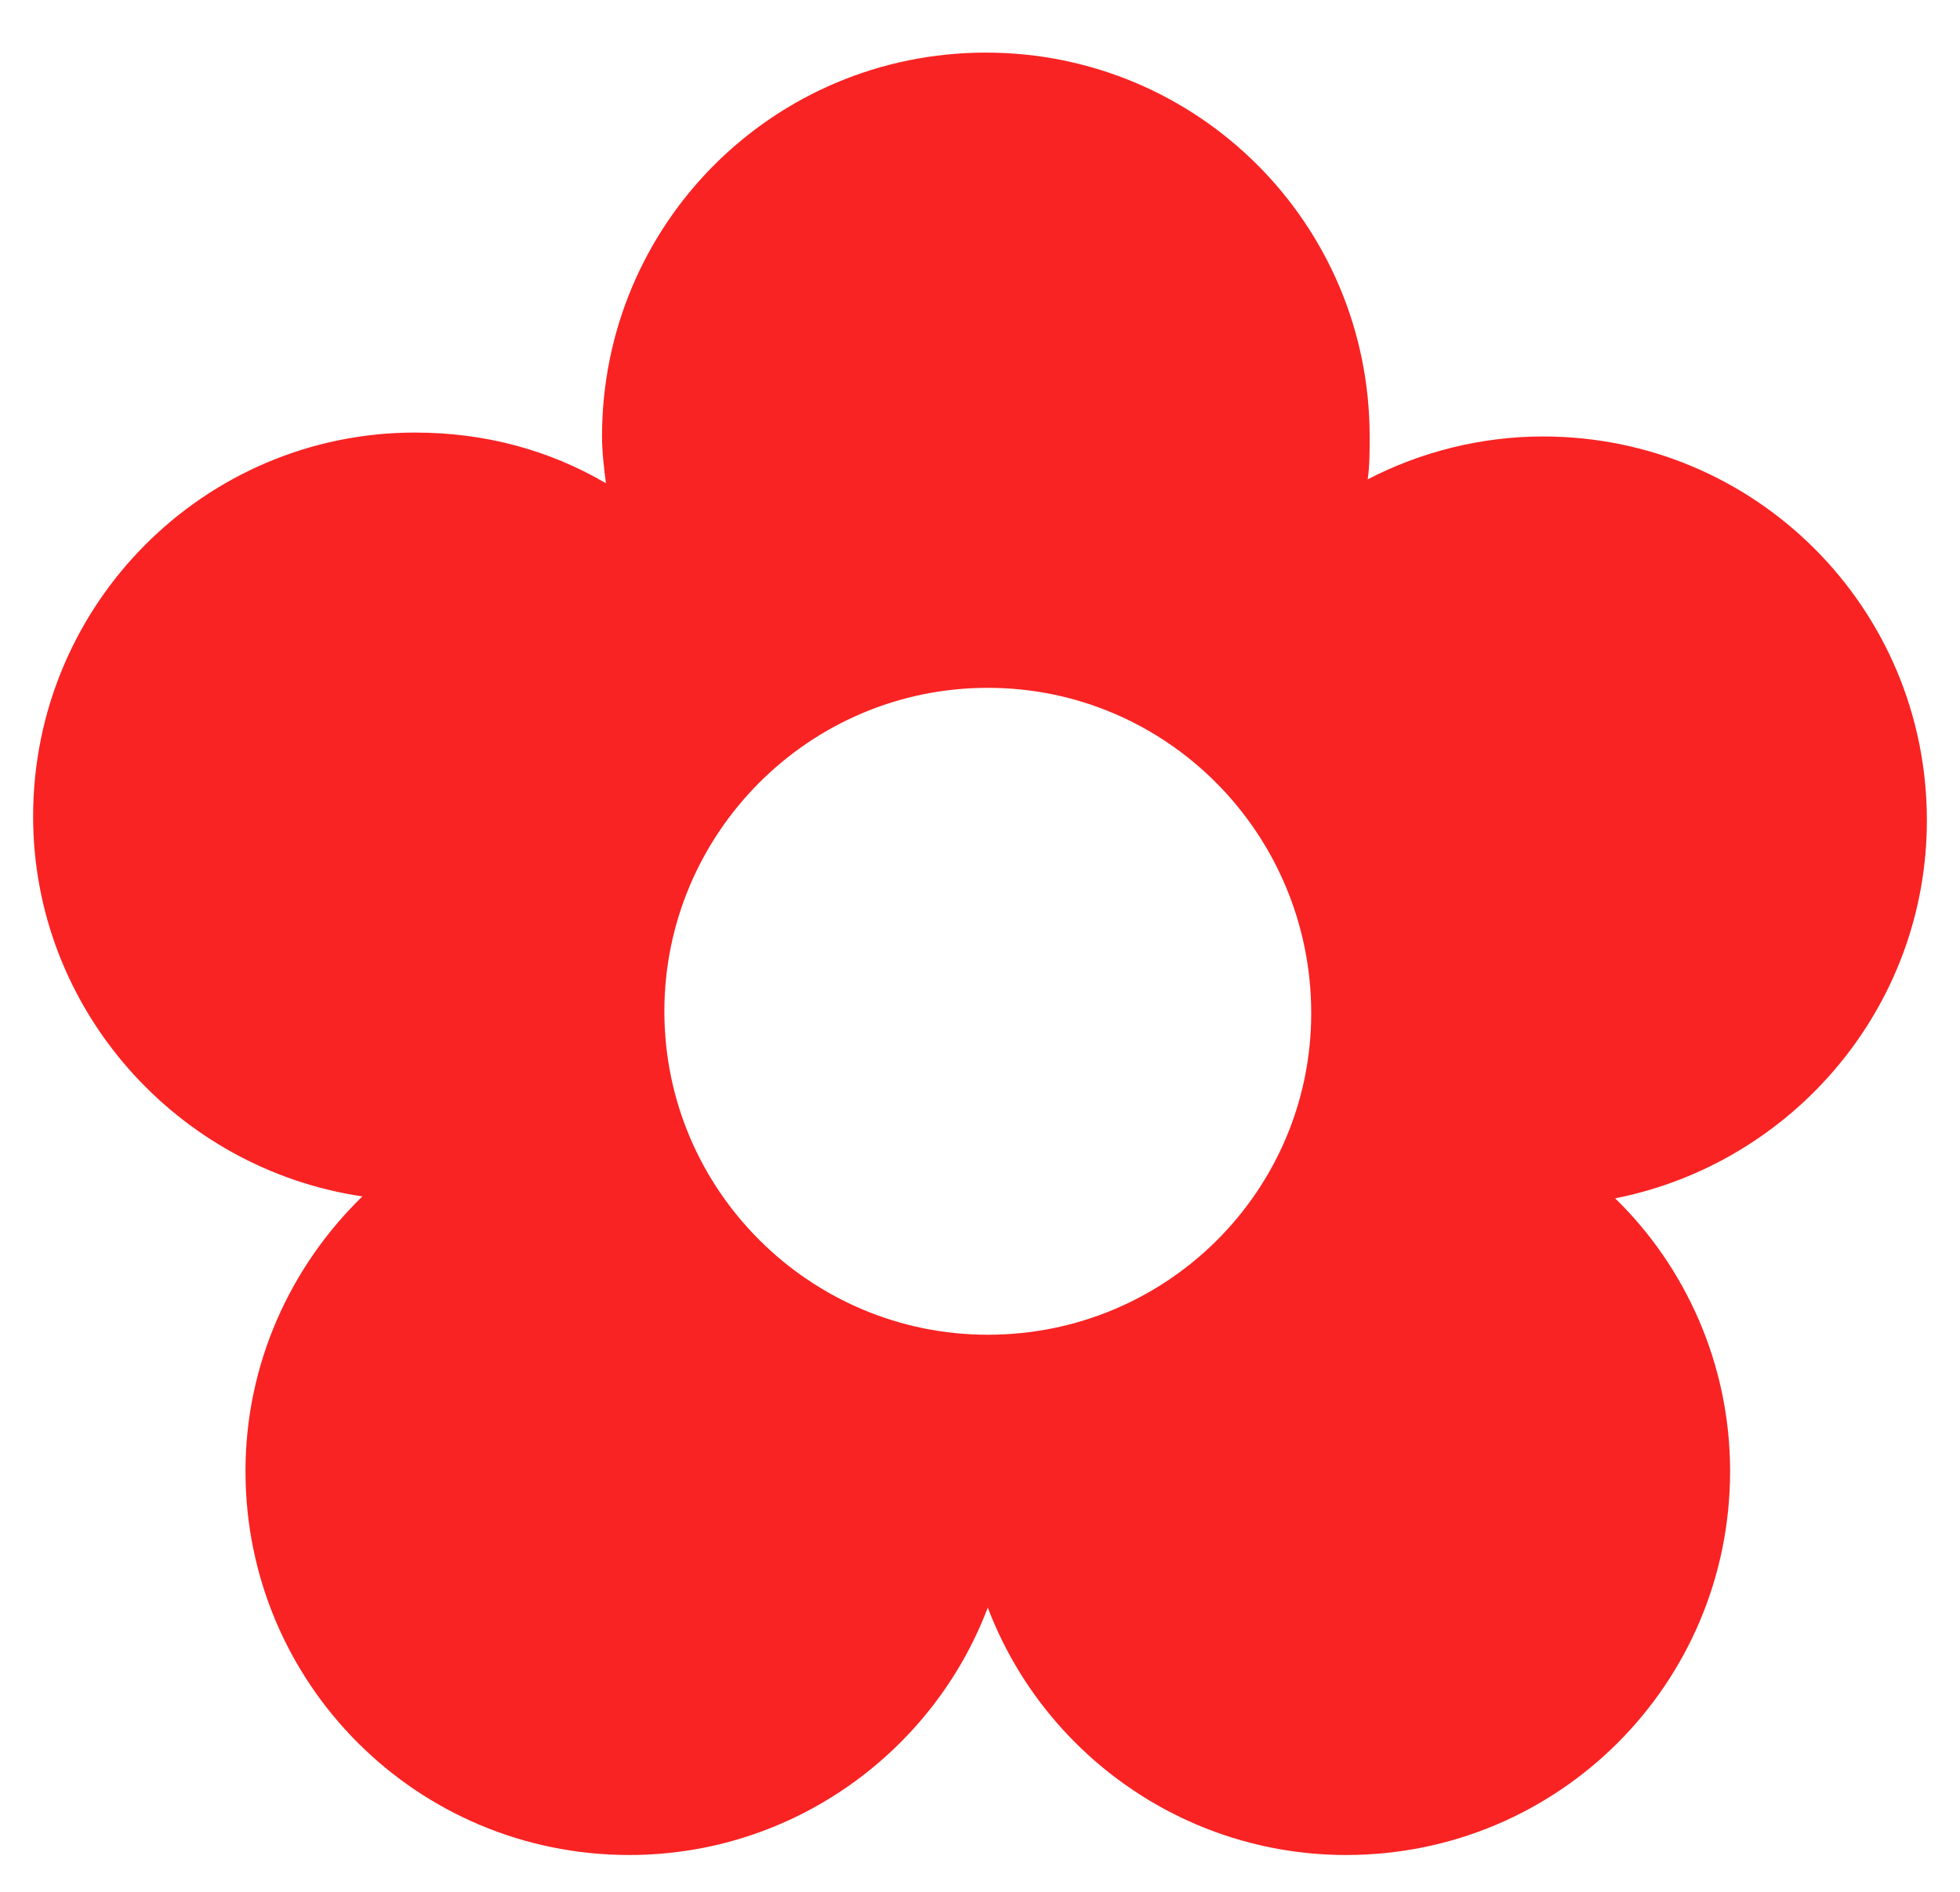 <?xml version="1.0" encoding="utf-8"?>
<!-- Generator: Adobe Illustrator 25.2.1, SVG Export Plug-In . SVG Version: 6.00 Build 0)  -->
<svg version="1.1" id="Layer_1" xmlns="http://www.w3.org/2000/svg" xmlns:xlink="http://www.w3.org/1999/xlink" x="0px" y="0px"
	 viewBox="0 0 100.6 97.1" style="enable-background:new 0 0 100.6 97.1;" xml:space="preserve">
<style type="text/css">
	.st0{fill:#E7332E;}
	.st1{fill:none;stroke:#E7332E;stroke-miterlimit:10;}
	.st2{fill:#F92323;}
</style>
<path class="st2" d="M98.9,42.1c0-10.9-8.8-19.7-19.7-19.7c-3.2,0-6.3,0.8-9,2.2c0.1-0.7,0.1-1.4,0.1-2.2c0-10.9-8.8-19.7-19.7-19.7
	s-19.7,8.8-19.7,19.7c0,0.8,0.1,1.6,0.2,2.4c-2.9-1.7-6.2-2.6-9.8-2.6C10.5,22.2,1.7,31,1.7,41.9c0,9.9,7.4,18.1,16.9,19.5
	c-3.7,3.6-6,8.6-6,14.1c0,10.9,8.8,19.7,19.7,19.7c8.4,0,15.6-5.3,18.4-12.7c2.8,7.4,10,12.7,18.4,12.7c10.9,0,19.7-8.8,19.7-19.7
	c0-5.5-2.3-10.5-5.9-14C92,59.7,98.9,51.7,98.9,42.1z M50.7,68.5c-9.1,0-16.6-7.4-16.6-16.6c0-9.1,7.4-16.6,16.6-16.6
	S67.3,42.8,67.3,52C67.3,61.1,59.9,68.5,50.7,68.5z"/>
</svg>
